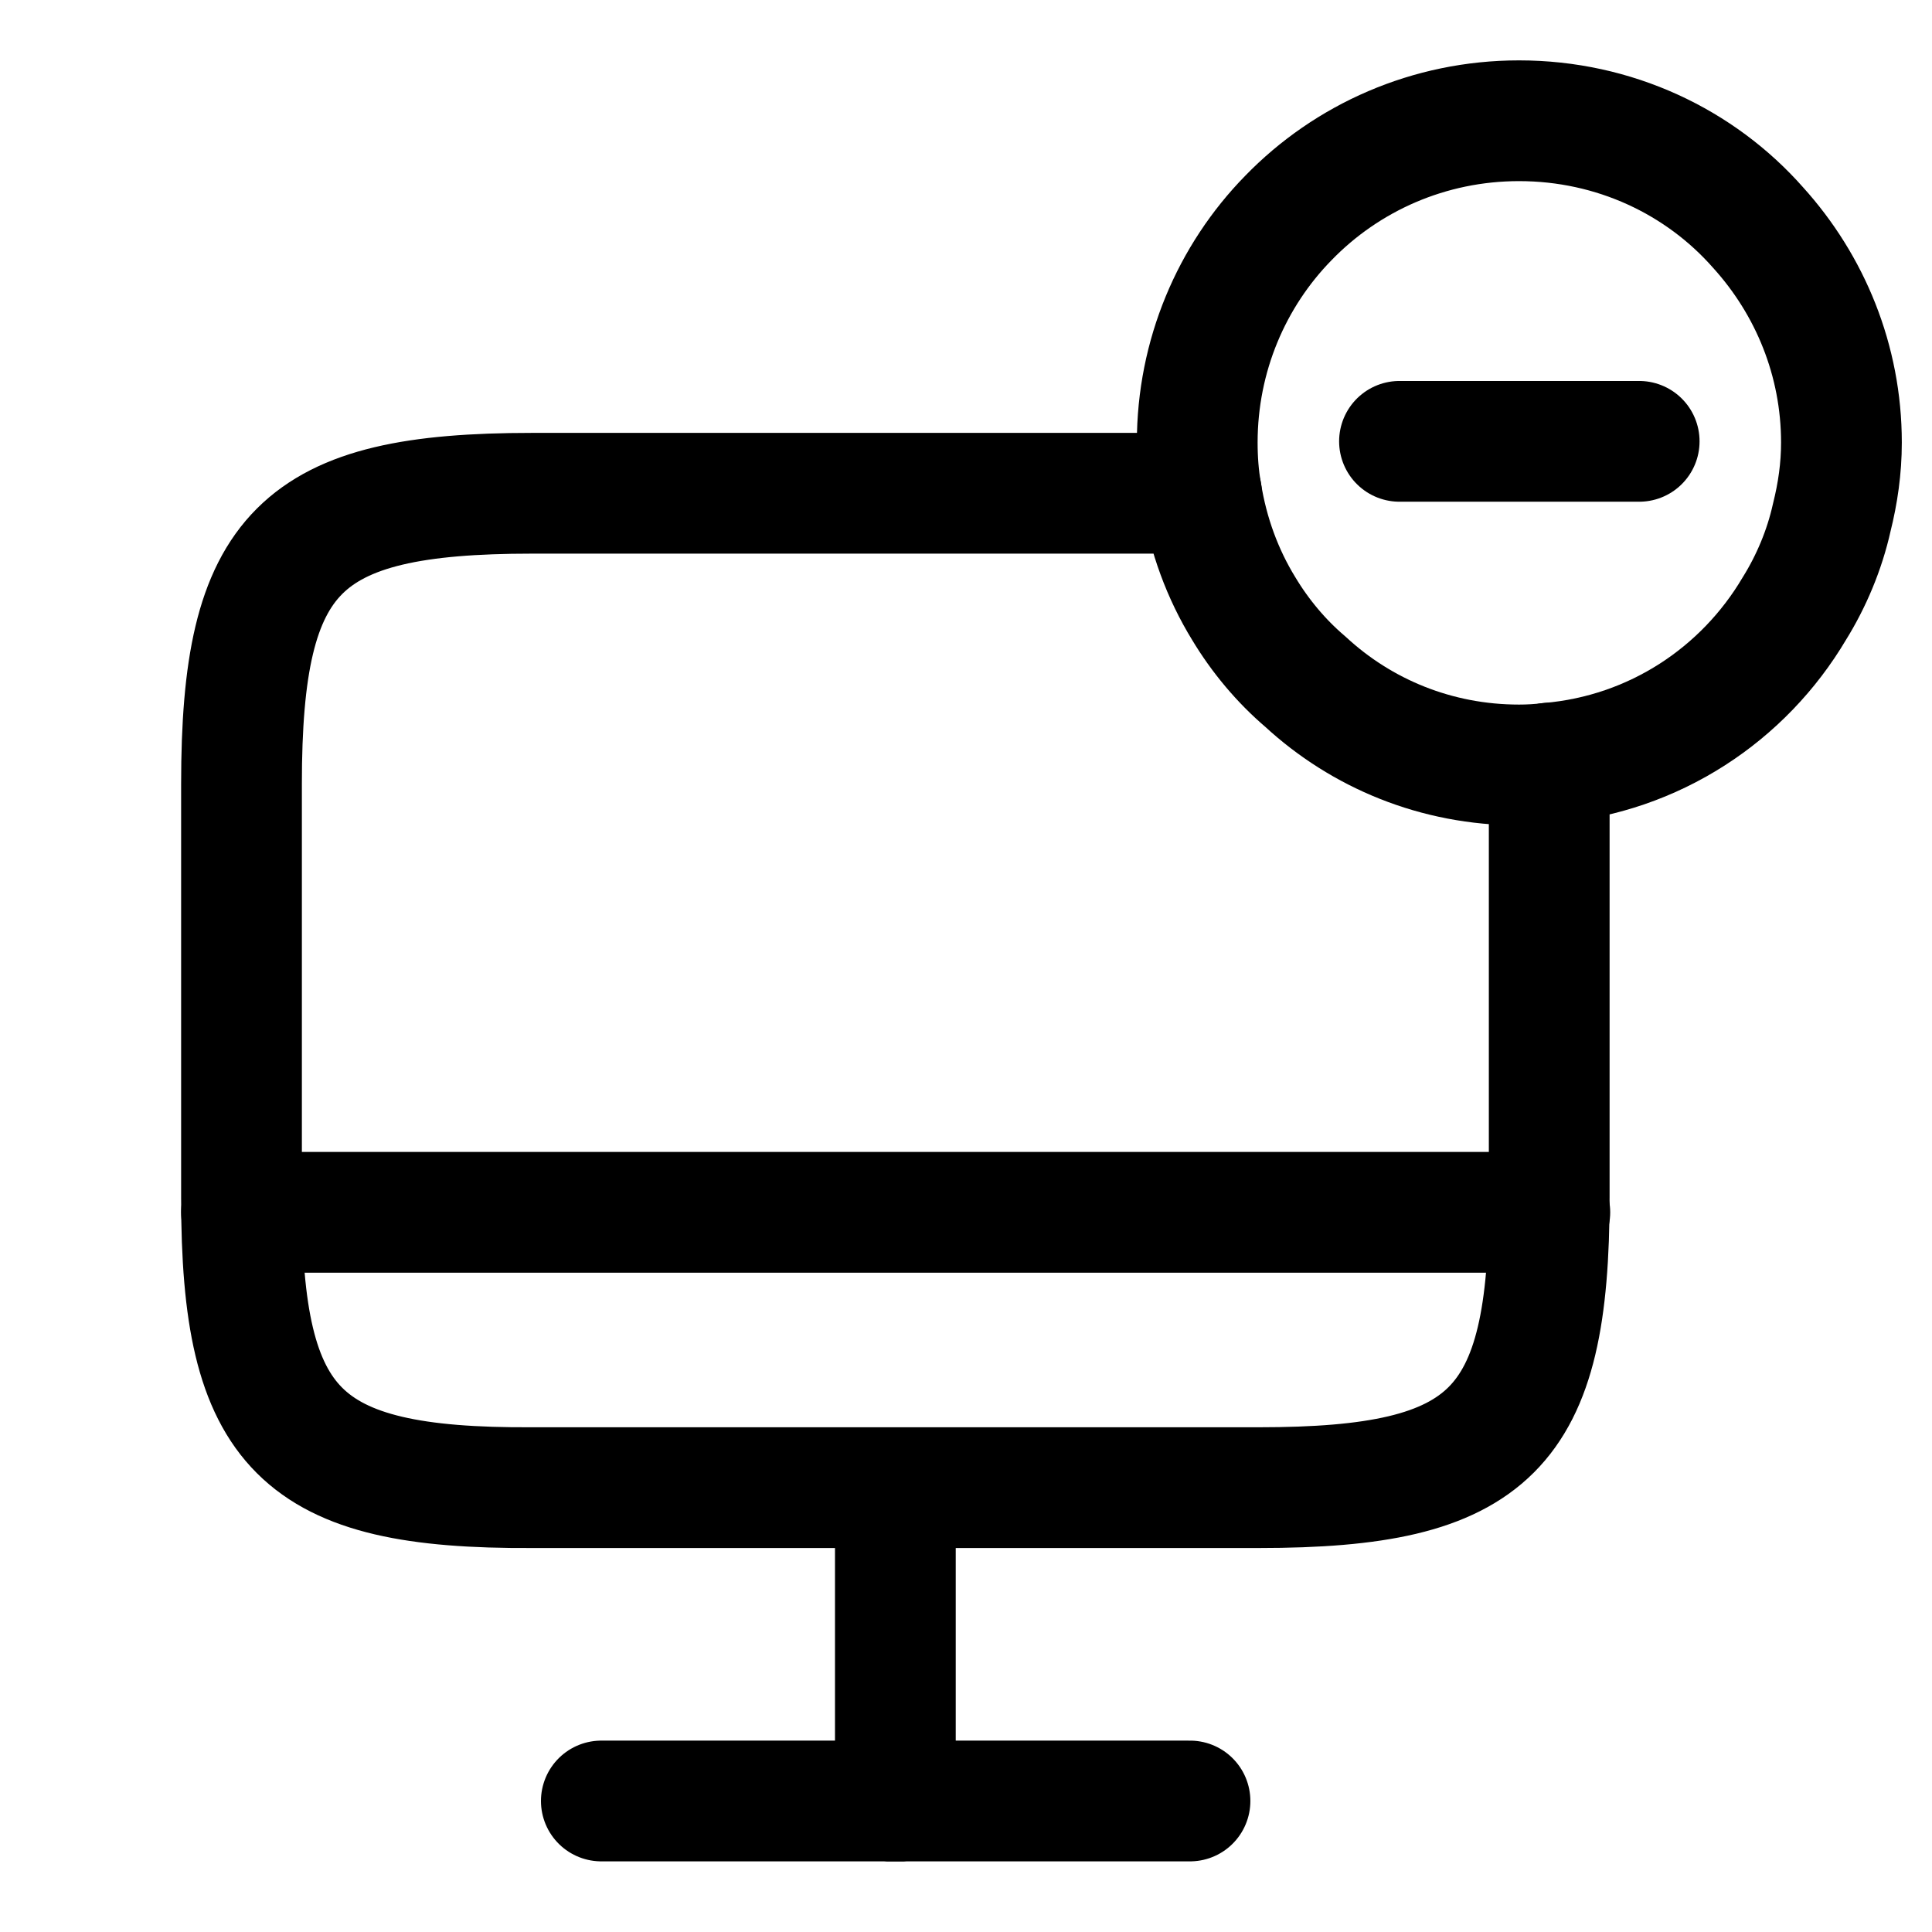 <svg width="32" height="32" viewBox="0 0 32 32" fill="none" xmlns="http://www.w3.org/2000/svg">
<g clip-path="url(#clip0_6857_26833)">
<path d="M25.66 12.64C27.4 12.49 28.88 11.5 29.72 10.08C30 9.63 30.22 9.11 30.34 8.57C30.44 8.17 30.5 7.76 30.5 7.33C30.5 5.97 29.98 4.72 29.12 3.77C28.16 2.68 26.74 2 25.16 2C23.67 2 22.31 2.61 21.34 3.61C20.4 4.57 19.83 5.89 19.83 7.33C19.83 7.61 19.85 7.9 19.9 8.17" stroke="black" stroke-width="2" stroke-linecap="round" stroke-linejoin="round"/>
<path d="M27.15 7.31H23.18" stroke="black" stroke-width="2" stroke-linecap="round" stroke-linejoin="round"/>
<path d="M25.66 12.64V19.83C25.66 23.69 24.7 24.64 20.85 24.64H8.81C4.96 24.66 4 23.69 4 19.85V12.98C4 9.13 4.96 8.17 8.81 8.17H19.9C20.01 8.86 20.25 9.51 20.6 10.08C20.87 10.53 21.22 10.95 21.62 11.29C22.55 12.15 23.79 12.67 25.16 12.67C25.33 12.67 25.5 12.66 25.66 12.64Z" stroke="black" stroke-width="2" stroke-linecap="round" stroke-linejoin="round"/>
<path d="M14.83 24.66V29.84" stroke="black" stroke-width="2" stroke-linecap="round" stroke-linejoin="round"/>
<path d="M4 20.08H25.67" stroke="black" stroke-width="2" stroke-linecap="round" stroke-linejoin="round"/>
<path d="M9.96 29.83H19.71" stroke="black" stroke-width="2" stroke-linecap="round" stroke-linejoin="round"/>
</g>
<defs>
<clipPath id="clip0_6857_26833">
<rect width="28.5" height="29.83" fill="white" transform="translate(3 1)"/>
</clipPath>
</defs>
</svg>
